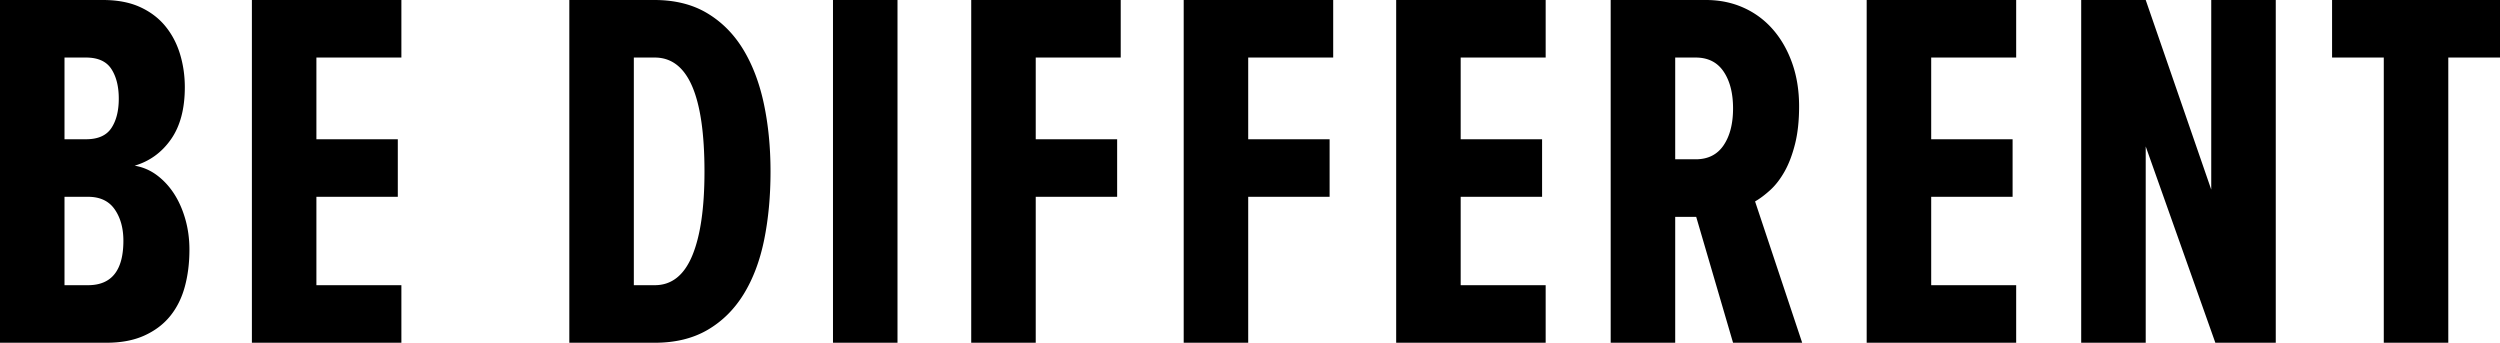 <svg width="496" height="68" viewBox="0 0 496 68" xmlns="http://www.w3.org/2000/svg"><title>logo/Be Different</title><path d="M472.942 68V11.418h-10.259V0H496v11.418h-10.259V68h-12.799zm-33.418 0L425.71 29.055V68h-12.8V0h12.8l13.001 37.618V0h12.8v68h-11.987zm-69.175 0V0h29.66v11.418h-16.86v16.21h16.15v11.418h-16.15v17.535h16.86V68h-29.66zm-33.927-36.396c2.439 0 4.284-.924 5.538-2.775 1.252-1.851 1.878-4.29 1.878-7.318 0-3.027-.626-5.466-1.878-7.316-1.254-1.852-3.1-2.777-5.538-2.777h-4.062v20.186h4.062zM343.838 68l-7.313-24.978h-4.165V68h-12.8V0h18.895c2.707 0 5.196.51 7.465 1.528a16.759 16.759 0 0 1 5.84 4.334c1.626 1.87 2.896 4.095 3.81 6.677.915 2.584 1.372 5.44 1.372 8.564 0 2.854-.272 5.353-.813 7.493-.542 2.142-1.236 3.96-2.083 5.454-.846 1.496-1.794 2.72-2.843 3.671-1.05.952-2.05 1.699-2.996 2.243L357.552 68h-13.714zm-66.837 0V0h29.659v11.418H289.8v16.21h16.15v11.418H289.8v17.535h16.86V68H277zm-42.155 0V0h29.66v11.418h-16.862v16.21h16.15v11.418h-16.15V68h-12.798zm-42.155 0V0h29.66v11.418h-16.862v16.21h16.152v11.418h-16.152V68h-12.798zm-27.427 0h12.8V0h-12.8v68zm-35.347-11.419c3.316 0 5.79-1.945 7.415-5.834 1.625-3.89 2.437-9.456 2.437-16.697 0-15.088-3.285-22.632-9.852-22.632h-4.165V56.58h4.165zM112.953 68V0h16.862c4.063 0 7.55.866 10.462 2.599 2.91 1.734 5.298 4.13 7.162 7.187 1.861 3.06 3.232 6.663 4.114 10.808.88 4.146 1.32 8.632 1.32 13.456 0 4.894-.424 9.415-1.27 13.56-.847 4.147-2.201 7.732-4.063 10.756-1.863 3.025-4.25 5.387-7.16 7.086-2.913 1.698-6.4 2.548-10.463 2.548h-16.964zm-62.978 0V0h29.66v11.418H62.774v16.21h16.15v11.418h-16.15v17.535h16.861V68h-29.66zM17.471 56.581c4.673 0 7.01-2.94 7.01-8.818 0-2.5-.578-4.577-1.728-6.233-1.153-1.656-2.913-2.484-5.282-2.484h-4.673v17.535h4.673zm-.407-28.954c2.37 0 4.046-.737 5.028-2.214.981-1.476 1.473-3.423 1.473-5.84 0-2.416-.492-4.38-1.473-5.89-.982-1.51-2.659-2.265-5.028-2.265h-4.266v16.21h4.266zM0 68V0h20.416c2.845 0 5.283.458 7.314 1.374 2.031.916 3.708 2.172 5.028 3.765 1.32 1.595 2.301 3.445 2.946 5.548.642 2.102.965 4.308.965 6.614 0 4.276-.914 7.718-2.743 10.331-1.828 2.613-4.233 4.36-7.212 5.241 1.625.272 3.098.903 4.42 1.89 1.32.988 2.452 2.212 3.402 3.676.947 1.464 1.692 3.15 2.234 5.054.542 1.906.813 3.914.813 6.025 0 2.656-.304 5.106-.914 7.352-.61 2.246-1.574 4.186-2.895 5.82-1.32 1.634-3.031 2.928-5.13 3.881-2.1.953-4.606 1.429-7.516 1.429H0z" fill-rule="evenodd"/></svg>